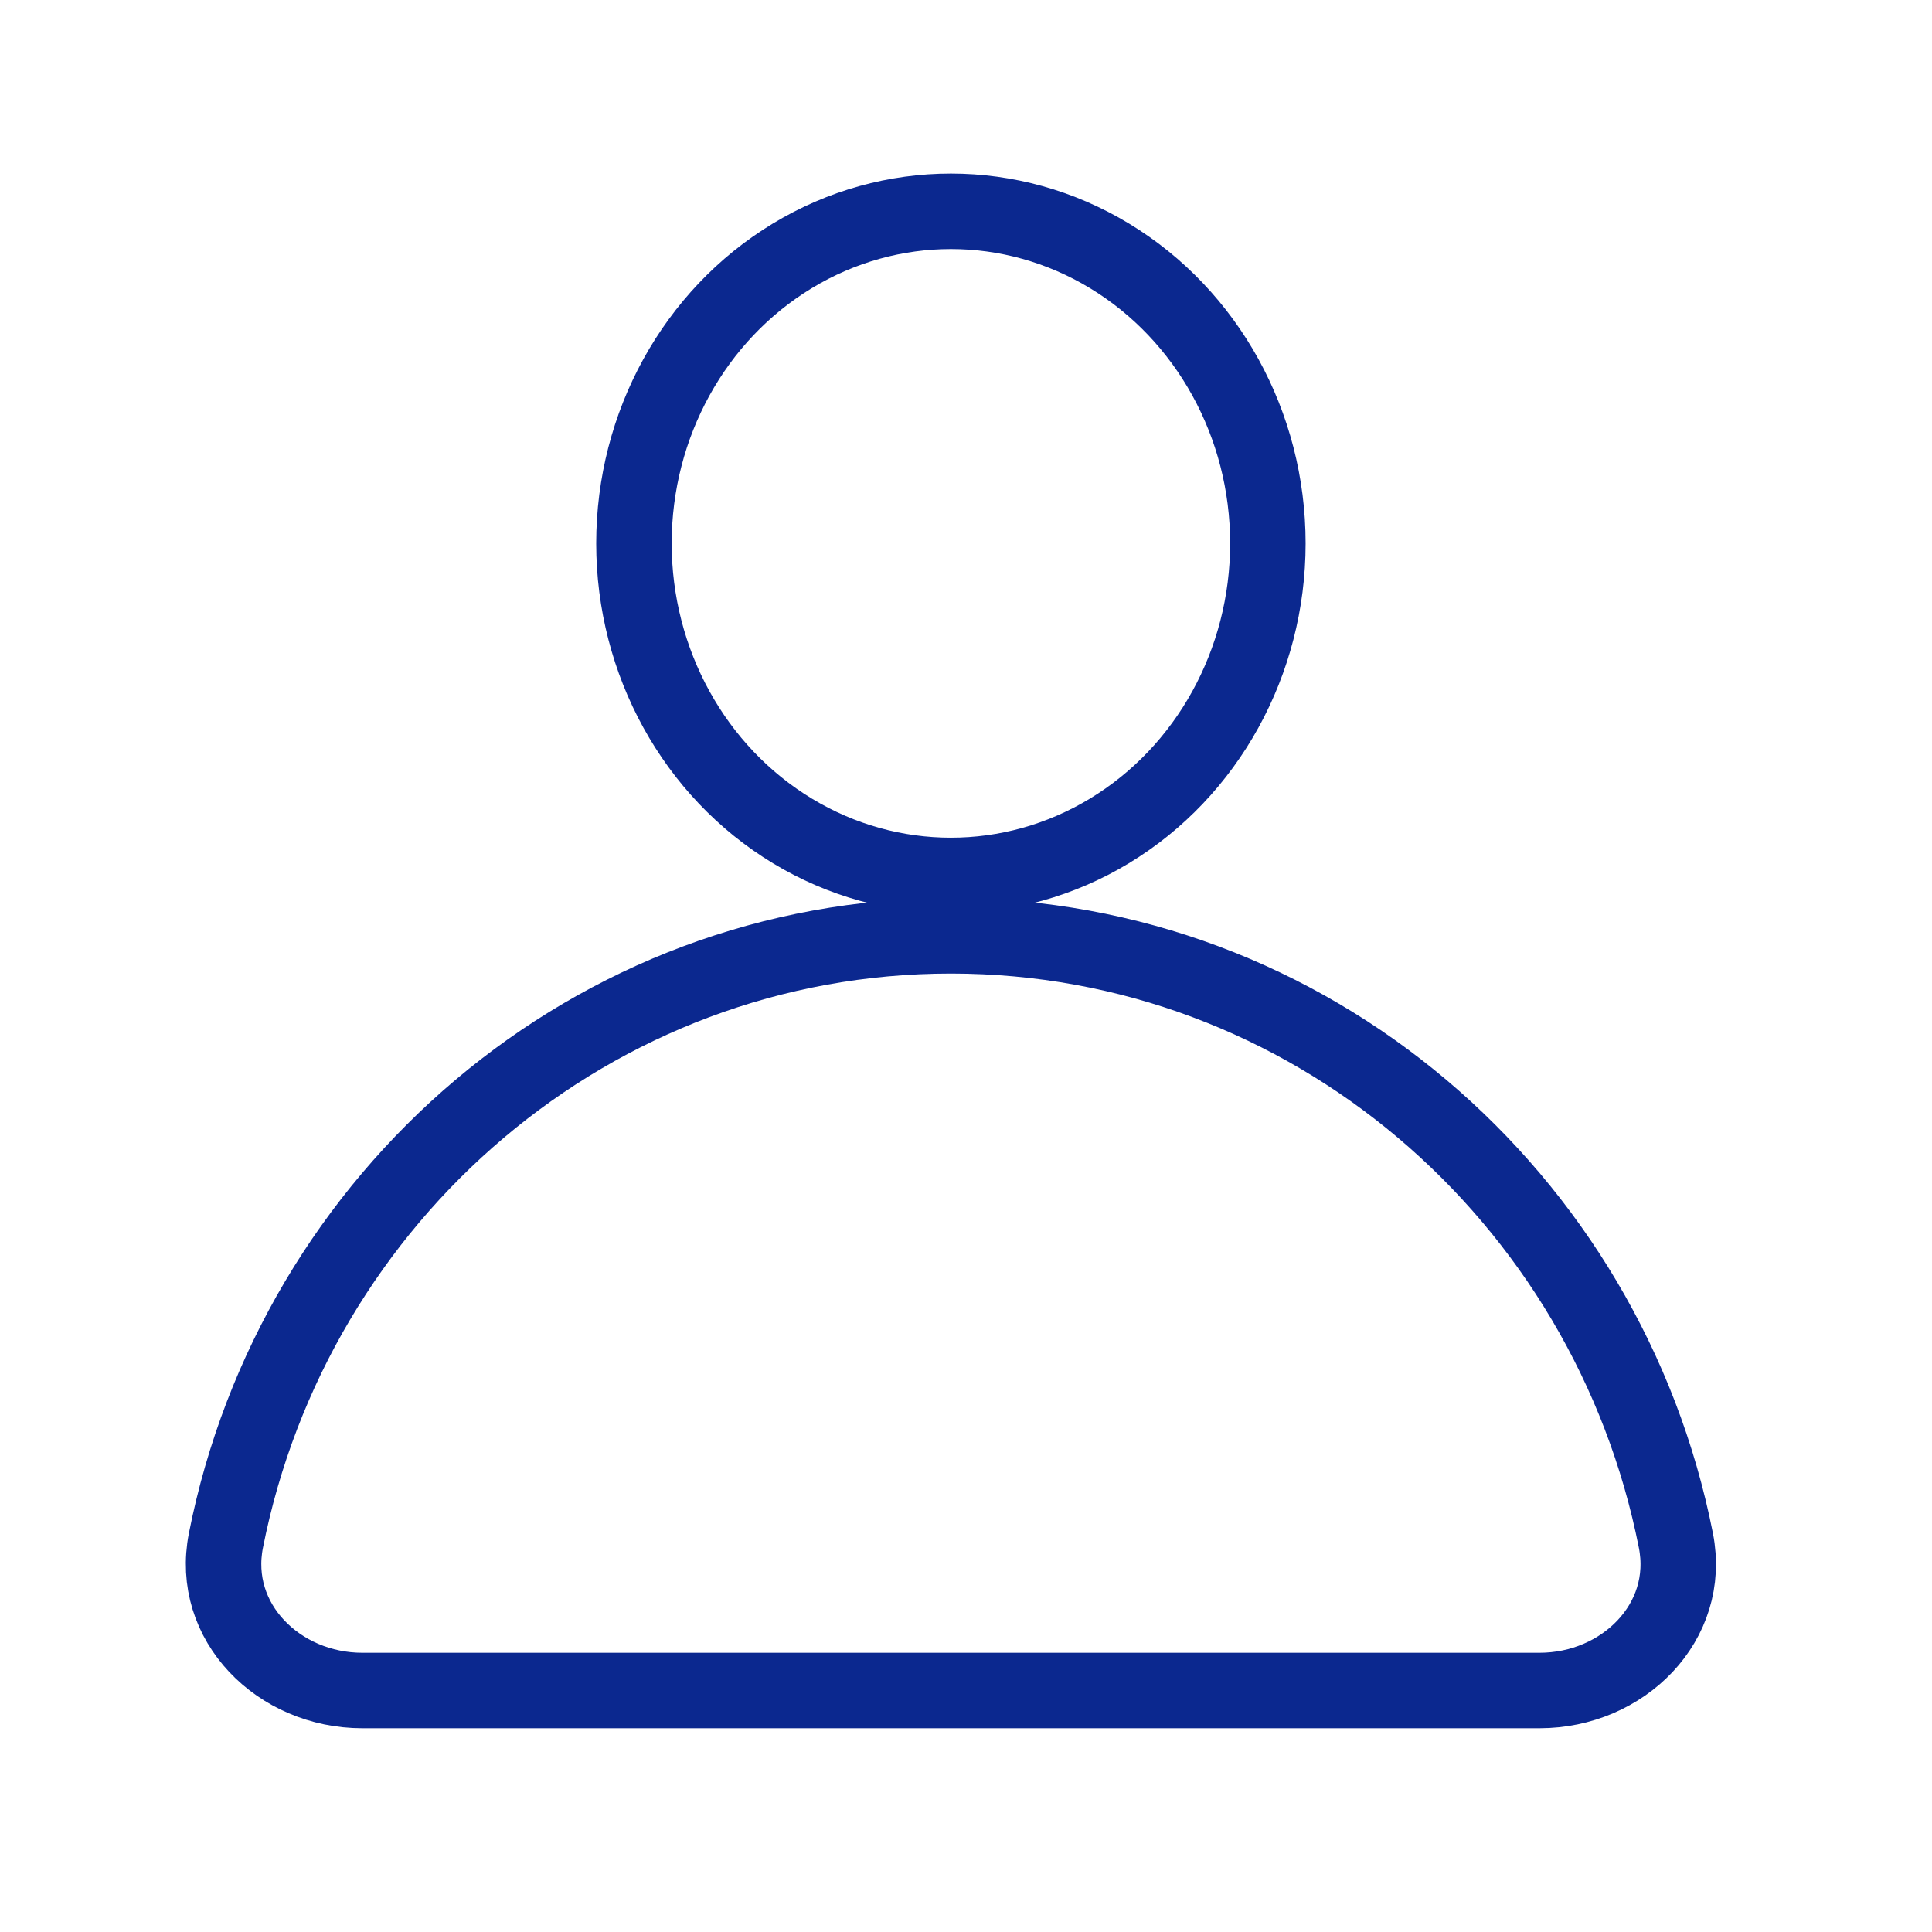 <svg width="64" height="64" viewBox="0 0 64 64" fill="none" xmlns="http://www.w3.org/2000/svg">
<ellipse cx="31.5" cy="18" rx="10.5" ry="11" stroke="#0B288F" stroke-width="2.5"/>
<path d="M31.5 31C19.637 31 9.742 39.604 7.484 51.031C6.949 53.74 9.239 56 12 56H51C53.761 56 56.051 53.74 55.516 51.031C53.258 39.604 43.364 31 31.5 31Z" stroke="#0B288F" stroke-width="2.5"/>
</svg>
